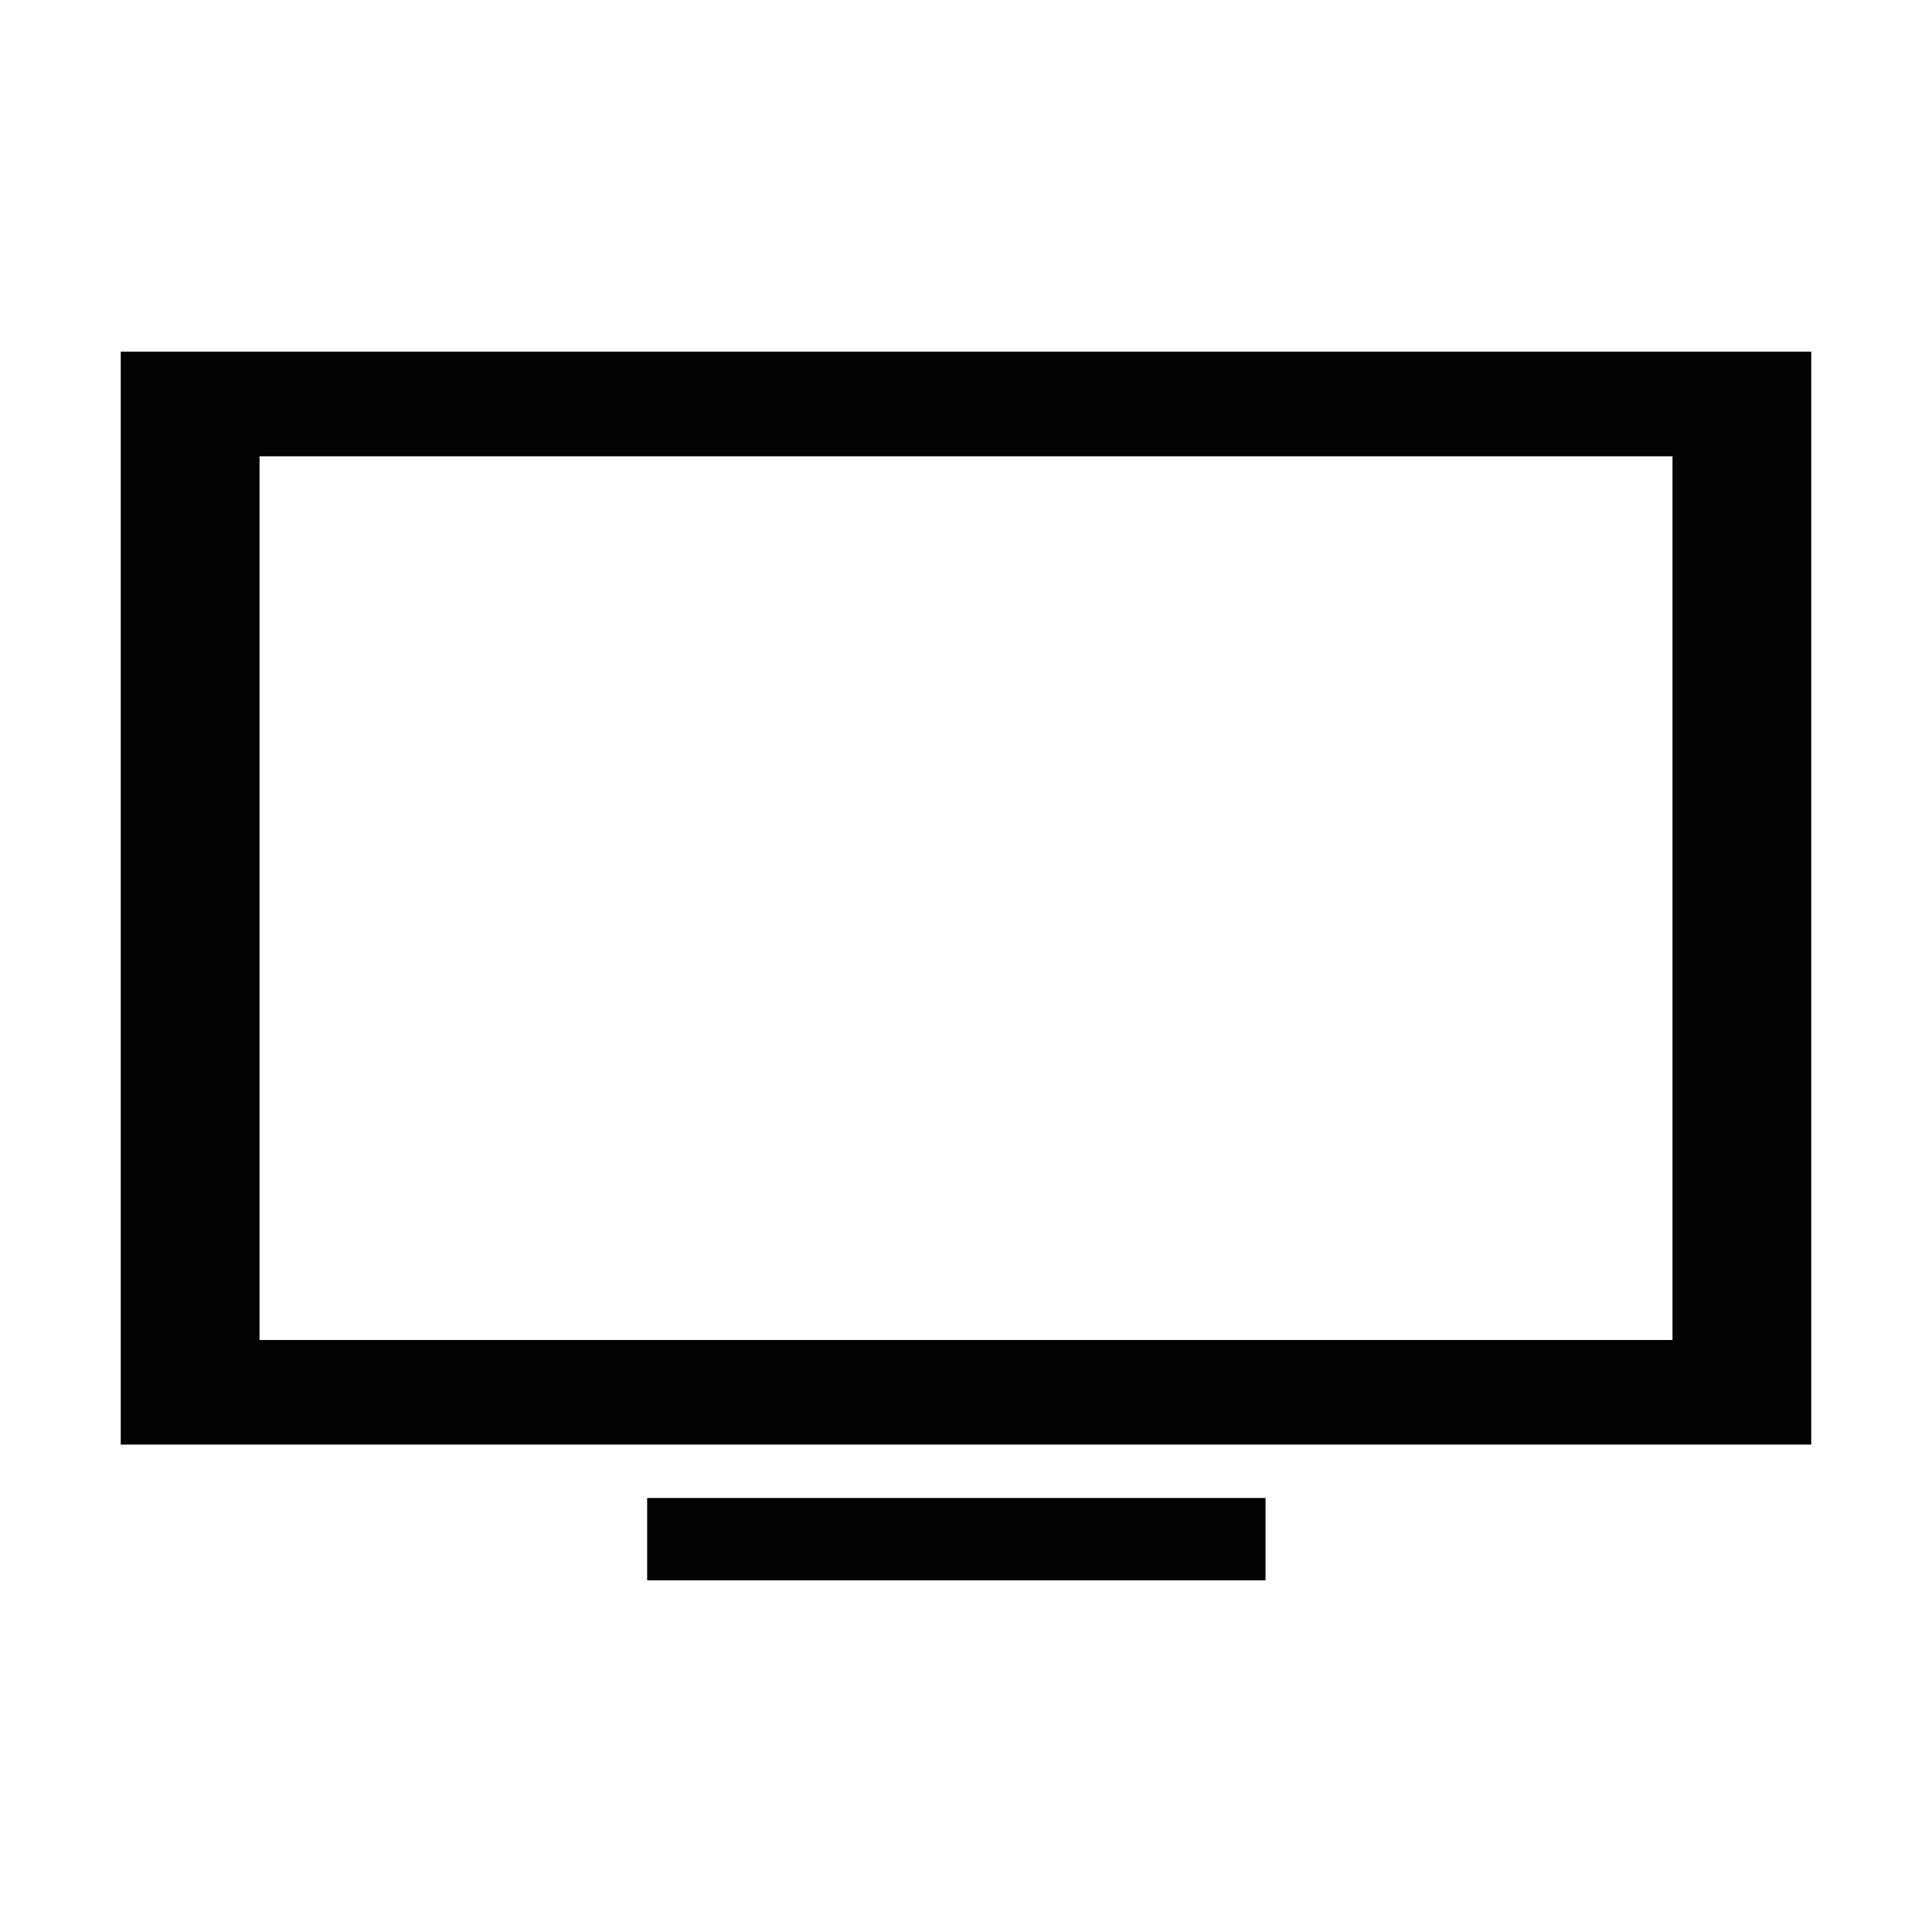 <?xml version="1.0" encoding="utf-8"?>
<!-- Generator: Adobe Illustrator 15.0.0, SVG Export Plug-In . SVG Version: 6.00 Build 0)  -->
<!DOCTYPE svg PUBLIC "-//W3C//DTD SVG 1.1//EN" "http://www.w3.org/Graphics/SVG/1.1/DTD/svg11.dtd">
<svg version="1.1" id="Layer_1" xmlns="http://www.w3.org/2000/svg" xmlns:xlink="http://www.w3.org/1999/xlink" x="0px" y="0px"
	 width="64px" height="64px" viewBox="0 0 64 64" enable-background="new 0 0 64 64" xml:space="preserve">
<g>
	<g>
		<g>
			<path fill="#020202" d="M4,11.649v36.205h56V11.649H4z M8.597,44.389V15.116h46.806v29.273"/>
		</g>
	</g>
	<g>
		<g>
			<polygon fill="#020202" points="21.438,52.351 31.569,52.351 41.922,52.351 41.922,49.623 21.438,49.623 			"/>
		</g>
	</g>
</g>
</svg>
